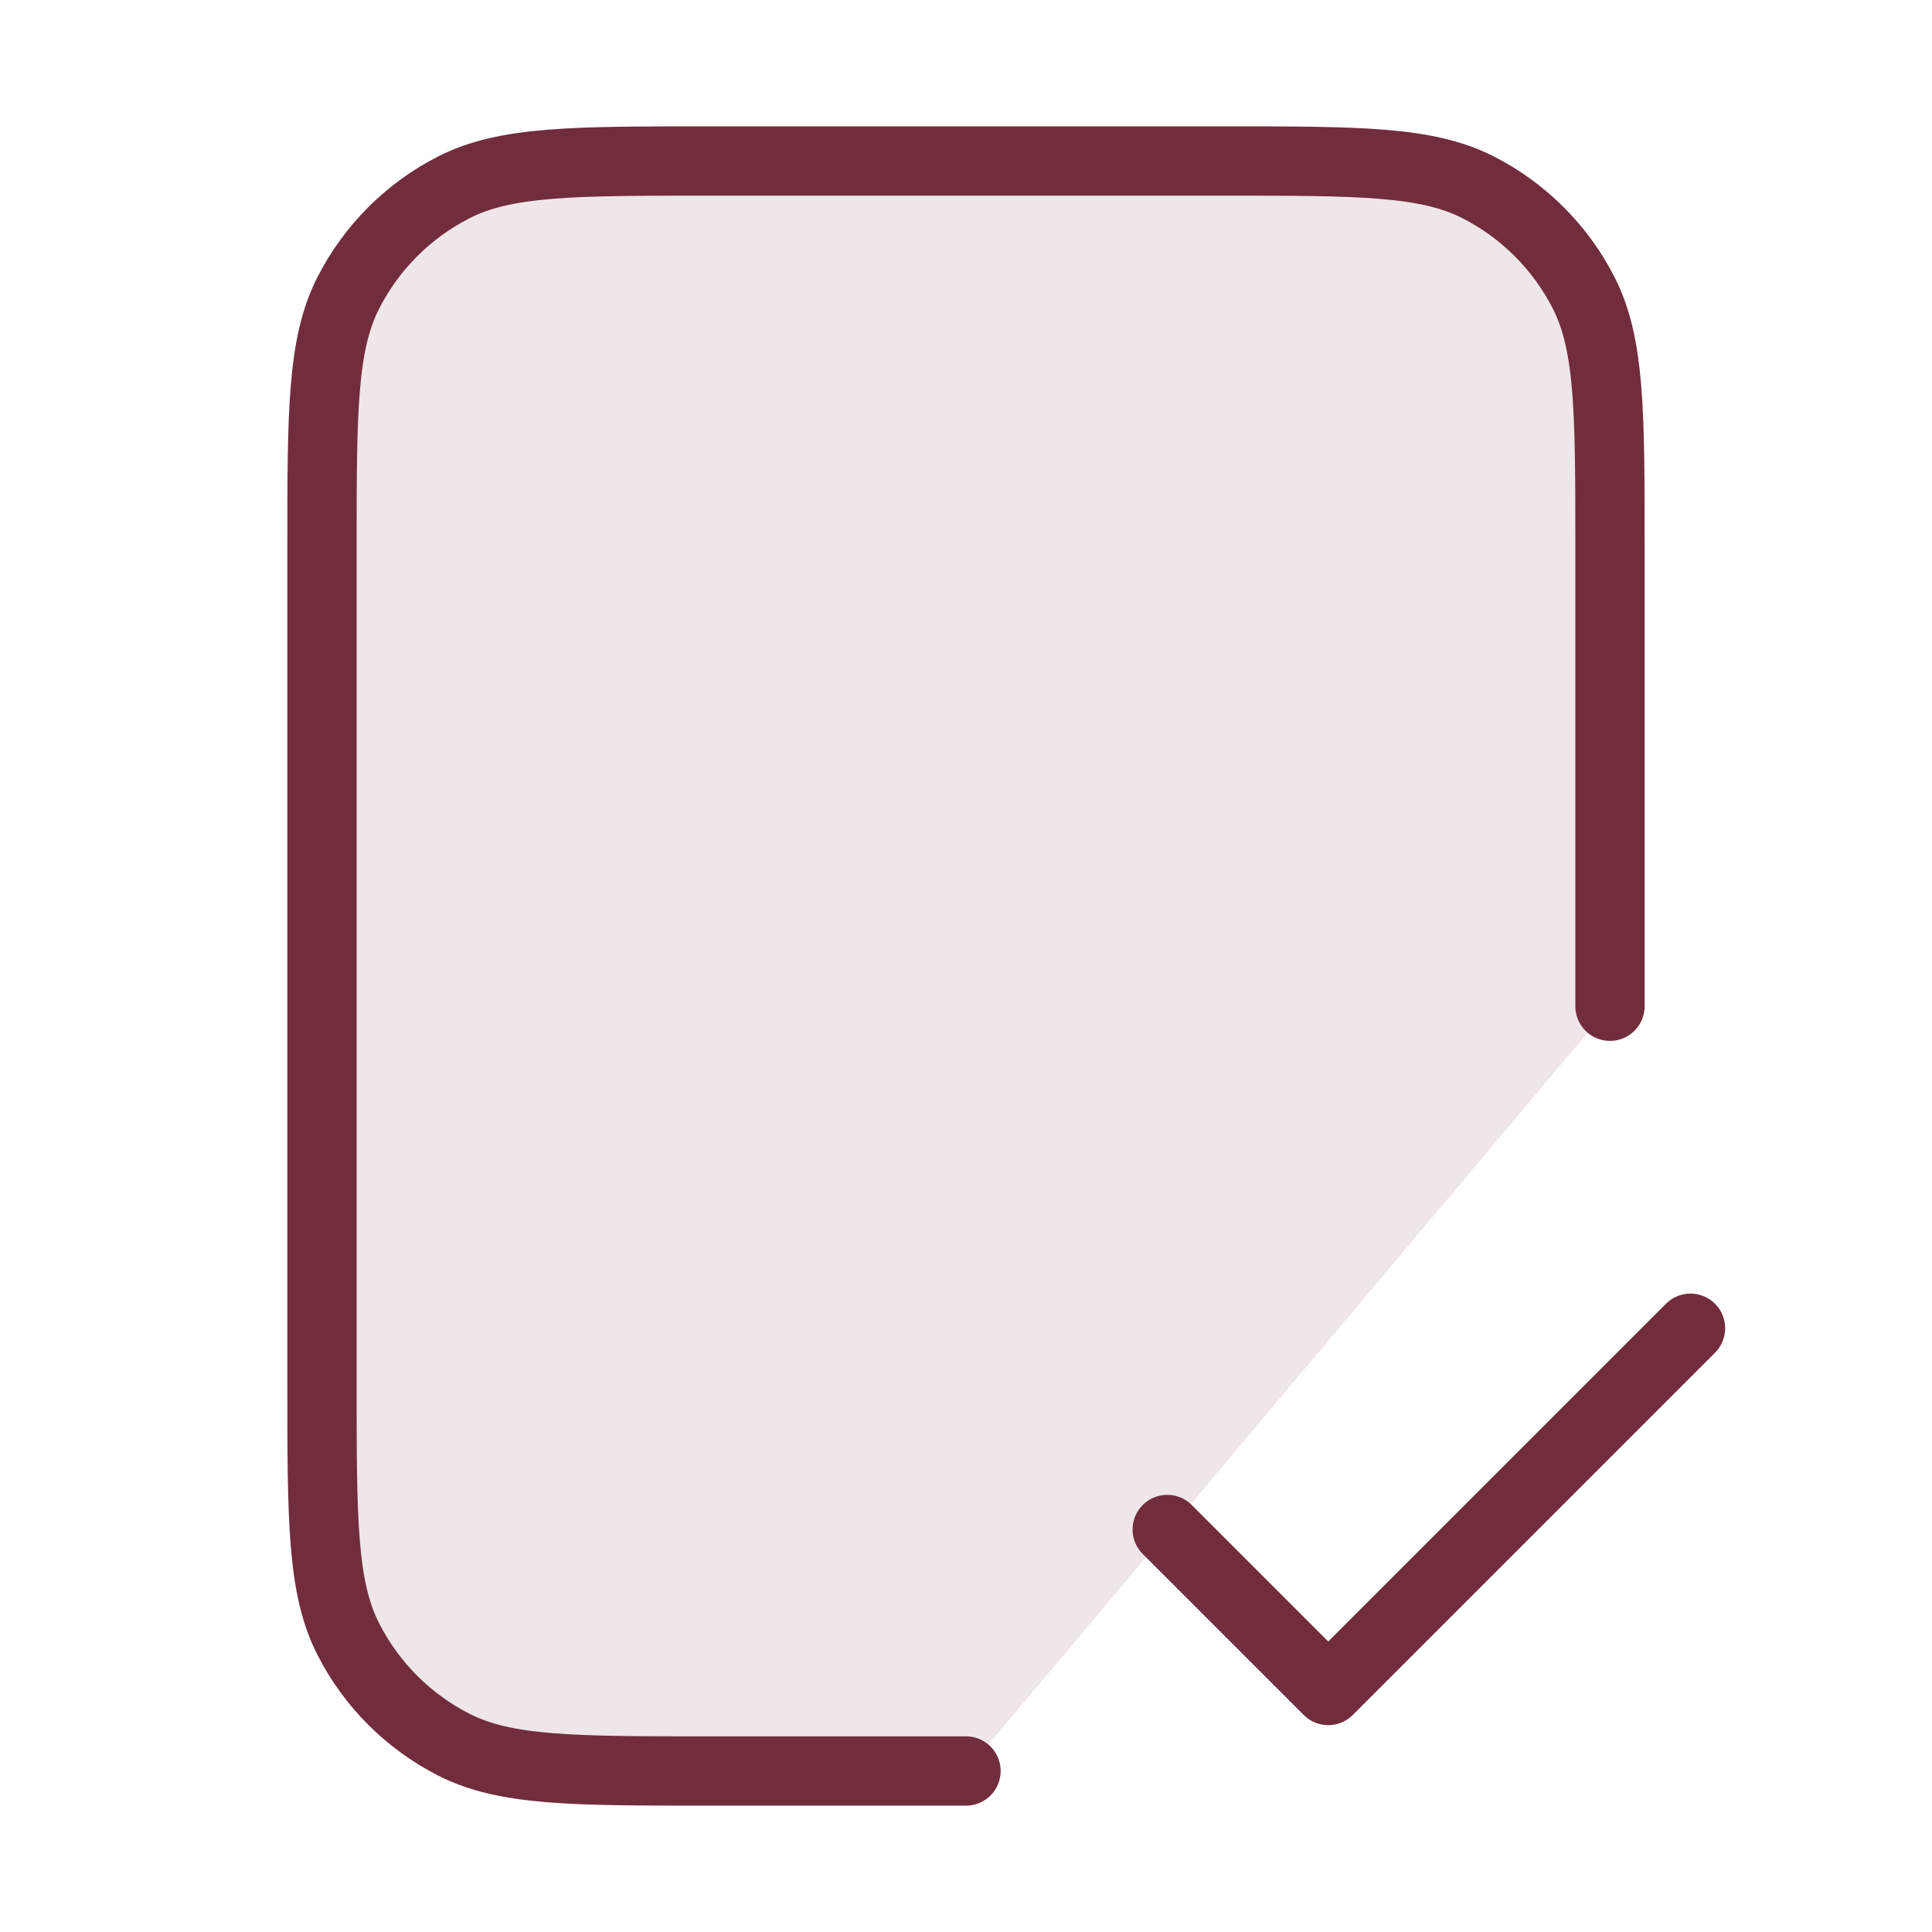 <svg width="92" height="92" viewBox="0 0 92 92" fill="none" xmlns="http://www.w3.org/2000/svg">
<path opacity="0.12" d="M58.266 7.667H33.733C27.292 7.667 24.072 7.667 21.612 8.92C19.448 10.023 17.689 11.782 16.586 13.946C15.333 16.406 15.333 19.626 15.333 26.067V65.933C15.333 72.374 15.333 75.594 16.586 78.054C17.689 80.218 19.448 81.977 21.612 83.08C24.072 84.333 27.292 84.333 33.733 84.333H46L76.666 47.916V26.067C76.666 19.626 76.666 16.406 75.413 13.946C74.31 11.782 72.551 10.023 70.387 8.92C67.927 7.667 64.707 7.667 58.266 7.667Z" fill="#722D3D"/>
<path d="M76.666 47.916V26.067C76.666 19.626 76.666 16.406 75.413 13.946C74.31 11.782 72.551 10.023 70.387 8.92C67.927 7.667 64.707 7.667 58.266 7.667H33.733C27.292 7.667 24.072 7.667 21.612 8.92C19.448 10.023 17.689 11.782 16.586 13.946C15.333 16.406 15.333 19.626 15.333 26.067V65.933C15.333 72.374 15.333 75.594 16.586 78.054C17.689 80.218 19.448 81.977 21.612 83.08C24.072 84.333 27.292 84.333 33.733 84.333H46M55.583 72.833L63.25 80.5L80.5 63.25" stroke="#722D3D" stroke-width="3.3" stroke-linecap="round" stroke-linejoin="round"/>
</svg>
